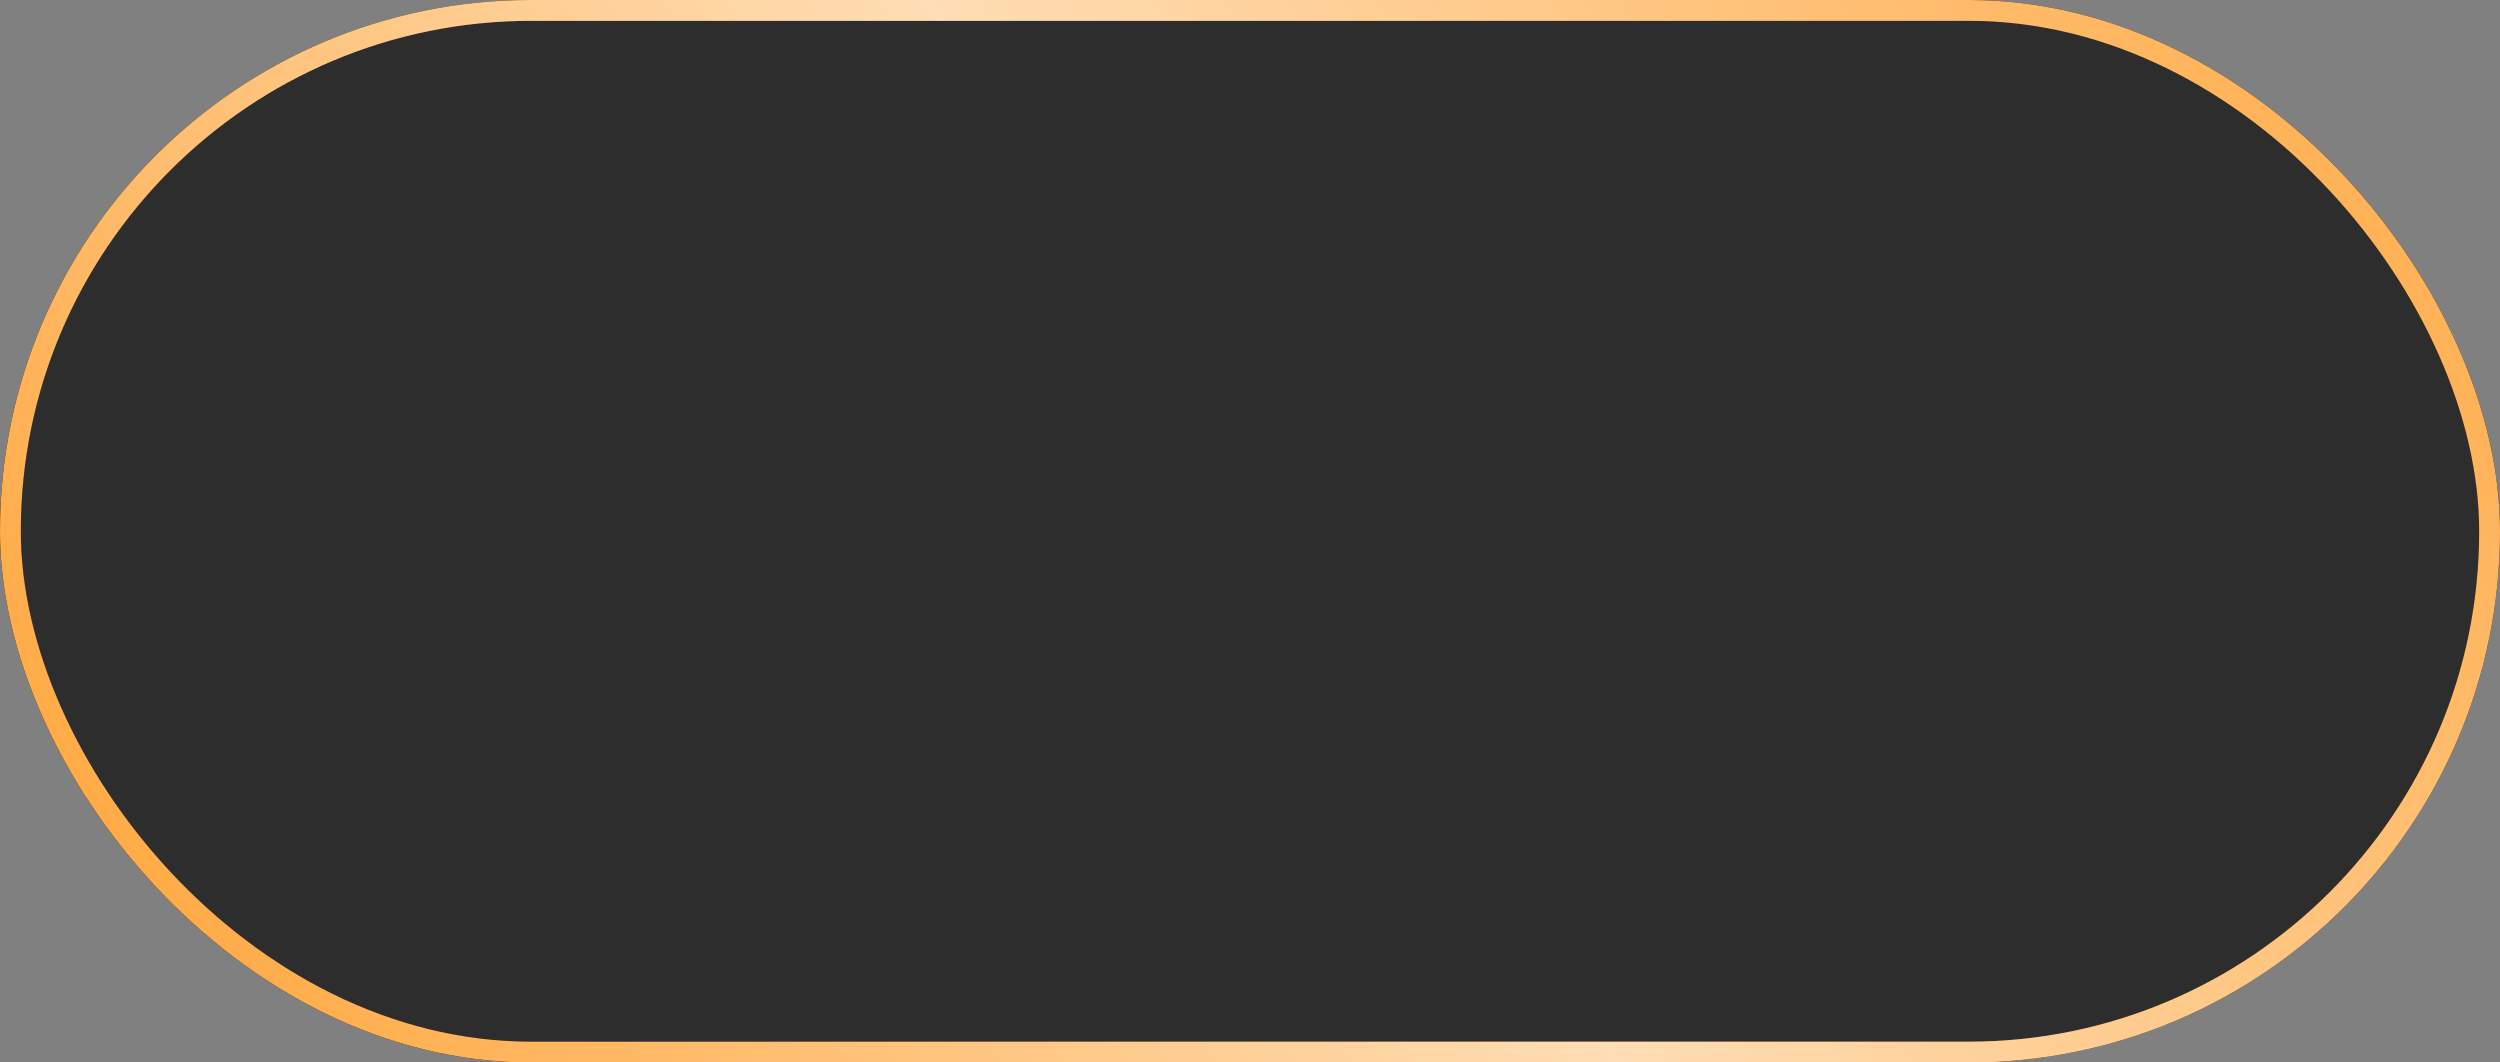 <?xml version="1.0" encoding="UTF-8"?> <svg xmlns="http://www.w3.org/2000/svg" width="120" height="51" viewBox="0 0 120 51" fill="none"><rect x="0" y="0" width="120" height="51" fill="#808080" stroke="none"/><rect x="0.5" y="0.5" width="119" height="50" rx="25" fill="#2D2D2D"></rect><rect x="0.5" y="0.5" width="119" height="50" rx="25" stroke="black"></rect><rect x="0.5" y="0.5" width="119" height="50" rx="25" stroke="#FFAA45"></rect><rect x="0.5" y="0.5" width="119" height="50" rx="25" stroke="url(#paint0_linear_4001_248)" stroke-opacity="0.6"></rect><defs><linearGradient id="paint0_linear_4001_248" x1="108.43" y1="-18.546" x2="8.124" y2="46.566" gradientUnits="userSpaceOnUse"><stop offset="0.007" stop-color="white" stop-opacity="0"></stop><stop offset="0.533" stop-color="white"></stop><stop offset="1" stop-color="white" stop-opacity="0"></stop></linearGradient></defs></svg> 